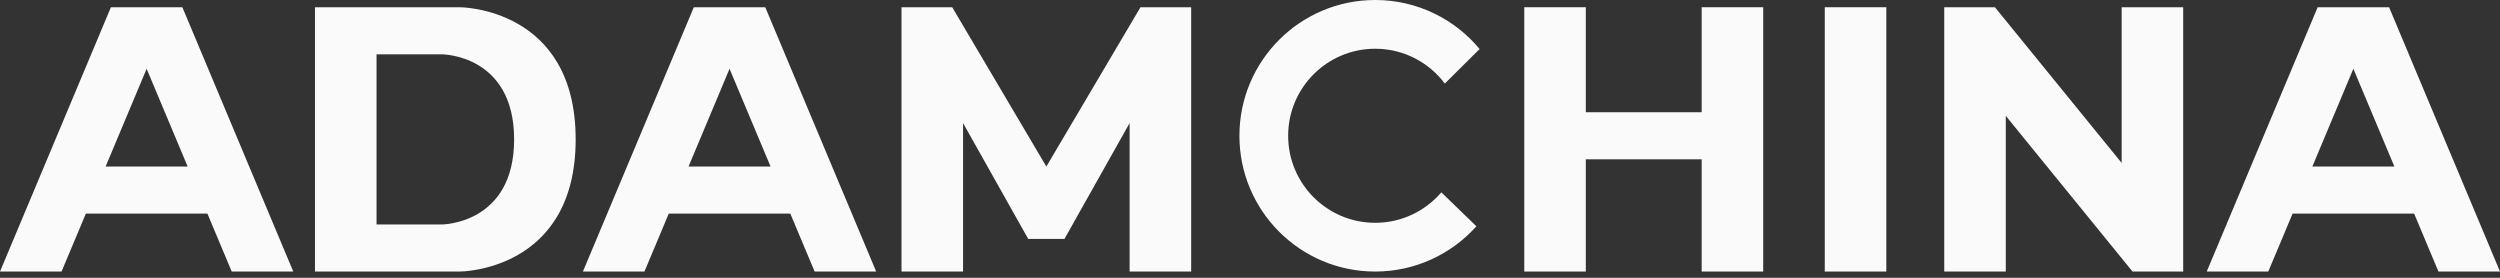 <svg width="180" height="20" viewBox="0 0 180 20" fill="none" xmlns="http://www.w3.org/2000/svg">
<rect x="0" y="0" width="180" height="20" fill="#333333" stroke="none"/>
<path d="M64.909 0.521V19.551H69.341V8.863L74.033 17.205H75.337H76.64L81.332 8.863V19.551H85.764V0.521H82.114L75.337 11.991L68.559 0.521H64.909Z" fill="#FAFAFA"/>
<path d="M89.238 9.776C89.238 15.174 93.615 19.551 99.014 19.551C101.909 19.551 104.51 18.292 106.3 16.293L103.776 13.848C102.627 15.191 100.92 16.042 99.014 16.042C95.553 16.042 92.747 13.236 92.747 9.776C92.747 6.315 95.553 3.509 99.014 3.509C101.064 3.509 102.884 4.494 104.027 6.016L106.533 3.529C104.74 1.373 102.037 0 99.014 0C93.615 0 89.238 4.377 89.238 9.776Z" fill="#FAFAFA"/>
<path d="M109.747 0.521V19.551H114.178V11.47H122.52V19.551H126.951V0.521H122.52V8.081H114.178V0.521H109.747Z" fill="#FAFAFA"/>
<path d="M157.19 19.551V0.521H152.759V11.731L143.635 0.521H139.986V19.551H144.417V8.342L153.541 19.551H157.19Z" fill="#FAFAFA"/>
<path d="M131.383 0.521V19.551H135.815V0.521H131.383Z" fill="#FAFAFA"/>
<path fill-rule="evenodd" clip-rule="evenodd" d="M175.568 19.551H180L172.014 0.521H169.442H166.871L158.885 19.551H163.316L165.067 15.38H173.818L175.568 19.551ZM169.442 4.953L166.489 11.991H172.396L169.442 4.953Z" fill="#FAFAFA"/>
<path fill-rule="evenodd" clip-rule="evenodd" d="M58.653 19.551H63.085L55.099 0.521H52.527H49.955L41.97 19.551H46.401L48.151 15.38H56.903L58.653 19.551ZM52.527 4.953L49.574 11.991H55.481L52.527 4.953Z" fill="#FAFAFA"/>
<path fill-rule="evenodd" clip-rule="evenodd" d="M22.679 19.551V0.521H27.111H33.106C33.106 0.521 41.448 0.521 41.448 10.036C41.448 19.551 33.106 19.551 33.106 19.551H22.679ZM31.803 3.91H27.111V16.162H31.803C31.803 16.162 37.017 16.162 37.017 10.036C37.017 3.91 31.803 3.91 31.803 3.91Z" fill="#FAFAFA"/>
<path fill-rule="evenodd" clip-rule="evenodd" d="M16.684 19.551H21.115L13.13 0.521H10.558H7.986L0 19.551H4.432L6.182 15.38H14.933L16.684 19.551ZM10.558 4.953L7.604 11.991H13.511L10.558 4.953Z" fill="#FAFAFA"/>
</svg>
